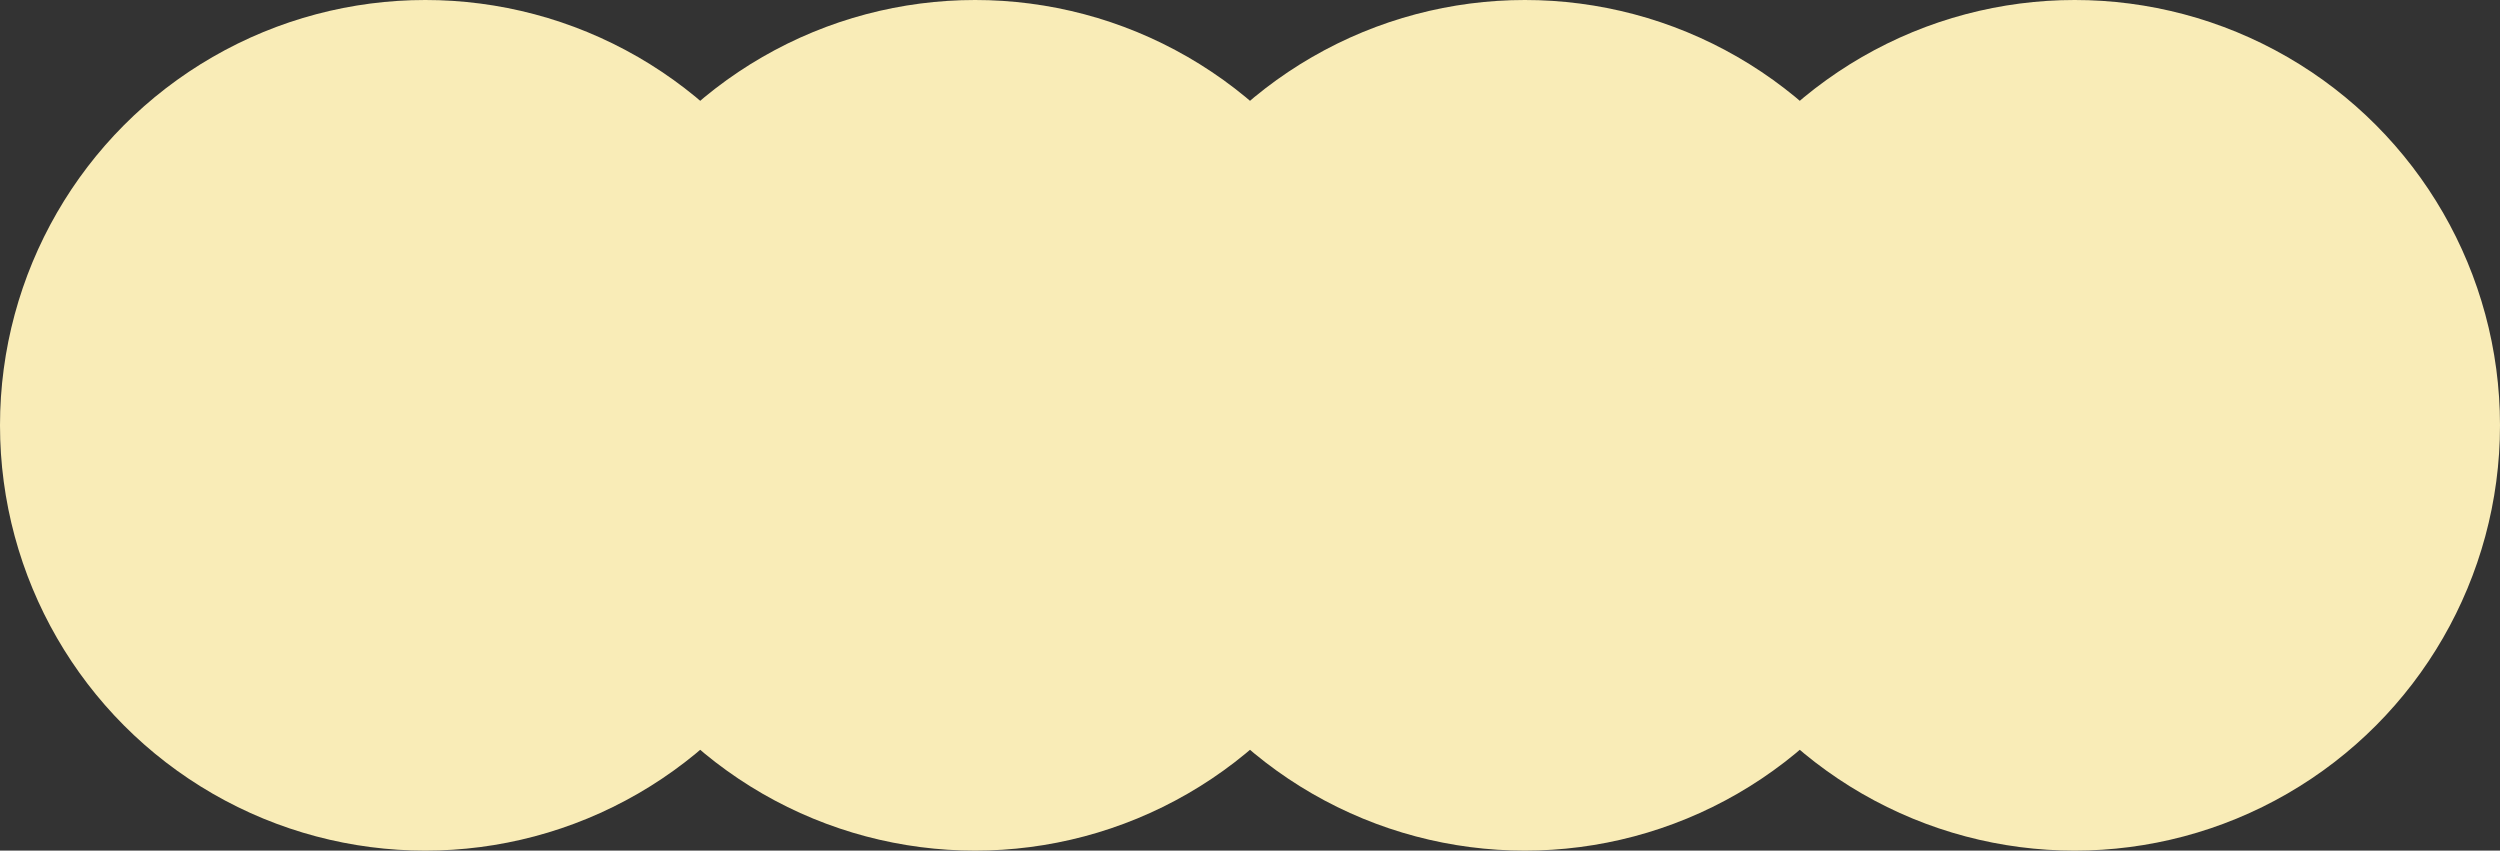 <svg xmlns="http://www.w3.org/2000/svg" viewBox="0 0 241 82"><rect x="0" y="0" width="241" height="82" fill="#333333" stroke="none"/><defs><style>.a{fill:#f9ecb7;}</style></defs><circle class="a" cx="41" cy="41" r="41"/><circle class="a" cx="94" cy="41" r="41"/><circle class="a" cx="147" cy="41" r="41"/><circle class="a" cx="200" cy="41" r="41"/></svg>